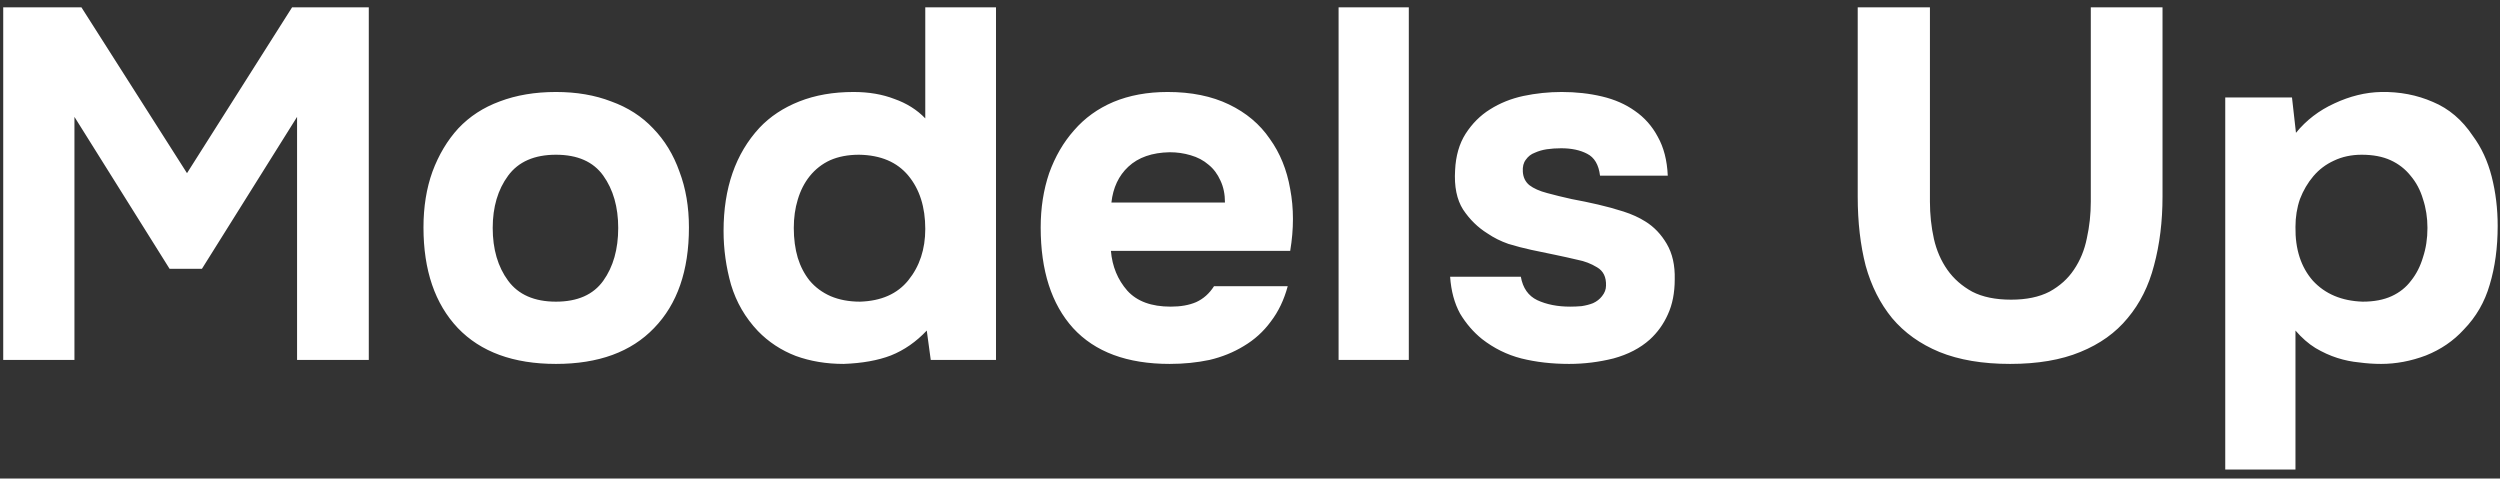 <?xml version="1.0" encoding="UTF-8"?> <svg xmlns="http://www.w3.org/2000/svg" width="256" height="49" viewBox="0 0 256 49" fill="none"><rect x="0" y="0" width="256" height="49" fill="#333333" stroke="none"/> <path d="M8.337 0.749L19.149 17.732L29.91 0.749H37.764V36.857H30.42V11.969L20.679 27.524H17.364L7.623 11.969V36.857H0.33V0.749H8.337ZM56.93 37.265C52.578 37.265 49.229 36.041 46.883 33.593C44.537 31.111 43.364 27.677 43.364 23.291C43.364 21.183 43.67 19.279 44.282 17.579C44.928 15.845 45.812 14.366 46.934 13.142C48.09 11.918 49.501 11 51.167 10.388C52.867 9.742 54.788 9.419 56.93 9.419C59.038 9.419 60.925 9.742 62.591 10.388C64.291 11 65.719 11.918 66.875 13.142C68.065 14.366 68.966 15.845 69.578 17.579C70.224 19.279 70.547 21.183 70.547 23.291C70.547 27.711 69.357 31.145 66.977 33.593C64.631 36.041 61.282 37.265 56.93 37.265ZM56.93 15.845C54.72 15.845 53.088 16.559 52.034 17.987C50.98 19.415 50.453 21.2 50.453 23.342C50.453 25.518 50.98 27.32 52.034 28.748C53.088 30.176 54.72 30.89 56.93 30.89C59.14 30.89 60.755 30.176 61.775 28.748C62.795 27.32 63.305 25.518 63.305 23.342C63.305 21.2 62.795 19.415 61.775 17.987C60.755 16.559 59.14 15.845 56.93 15.845ZM94.901 33.848C93.813 35.004 92.589 35.854 91.229 36.398C89.903 36.908 88.288 37.197 86.384 37.265C84.616 37.265 82.984 36.993 81.488 36.449C79.992 35.871 78.7 35.021 77.612 33.899C76.32 32.539 75.402 30.958 74.858 29.156C74.348 27.354 74.093 25.518 74.093 23.648C74.093 19.262 75.317 15.743 77.765 13.091C78.853 11.935 80.213 11.034 81.845 10.388C83.477 9.742 85.33 9.419 87.404 9.419C88.968 9.419 90.362 9.657 91.586 10.133C92.844 10.575 93.898 11.238 94.748 12.122V0.749H101.99V36.857H95.309L94.901 33.848ZM88.067 30.89C90.243 30.822 91.892 30.091 93.014 28.697C94.17 27.269 94.748 25.518 94.748 23.444C94.748 21.2 94.17 19.381 93.014 17.987C91.858 16.593 90.175 15.879 87.965 15.845C86.843 15.845 85.857 16.032 85.007 16.406C84.191 16.78 83.494 17.324 82.916 18.038C82.372 18.718 81.964 19.517 81.692 20.435C81.42 21.319 81.284 22.288 81.284 23.342C81.284 24.464 81.42 25.484 81.692 26.402C81.964 27.286 82.372 28.068 82.916 28.748C83.494 29.428 84.208 29.955 85.058 30.329C85.942 30.703 86.945 30.89 88.067 30.89ZM119.877 31.4C120.897 31.4 121.764 31.247 122.478 30.941C123.226 30.601 123.838 30.057 124.314 29.309H131.862C131.488 30.703 130.91 31.91 130.128 32.93C129.38 33.95 128.462 34.783 127.374 35.429C126.32 36.075 125.147 36.551 123.855 36.857C122.563 37.129 121.203 37.265 119.775 37.265C115.423 37.265 112.125 36.041 109.881 33.593C107.671 31.145 106.566 27.711 106.566 23.291C106.566 21.285 106.855 19.432 107.433 17.732C108.045 16.032 108.895 14.57 109.983 13.346C111.071 12.088 112.414 11.119 114.012 10.439C115.644 9.759 117.497 9.419 119.571 9.419C121.985 9.419 124.076 9.844 125.844 10.694C127.612 11.544 129.006 12.717 130.026 14.213C131.08 15.675 131.777 17.392 132.117 19.364C132.491 21.336 132.491 23.444 132.117 25.688H113.757C113.893 27.286 114.454 28.646 115.44 29.768C116.426 30.856 117.905 31.4 119.877 31.4ZM125.436 20.741C125.436 19.891 125.283 19.143 124.977 18.497C124.671 17.817 124.263 17.273 123.753 16.865C123.243 16.423 122.631 16.1 121.917 15.896C121.237 15.692 120.523 15.59 119.775 15.59C117.973 15.624 116.562 16.117 115.542 17.069C114.556 17.987 113.978 19.211 113.808 20.741H125.436ZM144.262 36.857H137.071V0.749H144.262V36.857ZM159.865 15.182C159.355 15.182 158.862 15.216 158.386 15.284C157.944 15.352 157.536 15.471 157.162 15.641C156.788 15.777 156.482 16.015 156.244 16.355C156.006 16.661 155.904 17.069 155.938 17.579C155.972 18.157 156.193 18.616 156.601 18.956C157.043 19.296 157.655 19.568 158.437 19.772C159.185 19.976 160.018 20.18 160.936 20.384C161.854 20.554 162.755 20.741 163.639 20.945C164.523 21.149 165.39 21.387 166.24 21.659C167.09 21.931 167.838 22.271 168.484 22.679C169.368 23.223 170.099 23.988 170.677 24.974C171.255 25.96 171.527 27.167 171.493 28.595C171.493 29.989 171.255 31.196 170.779 32.216C170.337 33.202 169.725 34.052 168.943 34.766C167.957 35.65 166.716 36.296 165.22 36.704C163.724 37.078 162.211 37.265 160.681 37.265C158.913 37.265 157.281 37.078 155.785 36.704C154.323 36.33 152.98 35.667 151.756 34.715C150.872 34.001 150.124 33.134 149.512 32.114C148.934 31.06 148.594 29.802 148.492 28.34H155.734C155.938 29.496 156.499 30.295 157.417 30.737C158.369 31.179 159.491 31.4 160.783 31.4C161.157 31.4 161.548 31.383 161.956 31.349C162.398 31.281 162.789 31.179 163.129 31.043C163.503 30.873 163.809 30.635 164.047 30.329C164.319 29.989 164.455 29.632 164.455 29.258C164.489 28.374 164.183 27.745 163.537 27.371C162.925 26.997 162.262 26.742 161.548 26.606C160.834 26.436 160.069 26.266 159.253 26.096C158.437 25.926 157.621 25.756 156.805 25.586C156.023 25.416 155.241 25.212 154.459 24.974C153.677 24.702 152.963 24.345 152.317 23.903C151.331 23.291 150.498 22.475 149.818 21.455C149.172 20.435 148.9 19.092 149.002 17.426C149.07 15.964 149.427 14.723 150.073 13.703C150.753 12.649 151.586 11.816 152.572 11.204C153.592 10.558 154.731 10.099 155.989 9.827C157.281 9.555 158.59 9.419 159.916 9.419C161.378 9.419 162.755 9.572 164.047 9.878C165.339 10.184 166.461 10.677 167.413 11.357C168.399 12.037 169.181 12.921 169.759 14.009C170.371 15.097 170.711 16.423 170.779 17.987H163.843C163.707 16.865 163.265 16.117 162.517 15.743C161.803 15.369 160.919 15.182 159.865 15.182ZM205.836 37.265C203.014 37.265 200.6 36.857 198.594 36.041C196.622 35.225 195.007 34.069 193.749 32.573C192.525 31.077 191.624 29.292 191.046 27.218C190.502 25.11 190.23 22.747 190.23 20.129V0.749H197.625V20.639C197.625 21.965 197.761 23.24 198.033 24.464C198.305 25.654 198.764 26.708 199.41 27.626C200.056 28.544 200.906 29.292 201.96 29.87C203.014 30.414 204.34 30.686 205.938 30.686C207.502 30.686 208.811 30.414 209.865 29.87C210.919 29.292 211.752 28.544 212.364 27.626C213.01 26.674 213.452 25.603 213.69 24.413C213.962 23.189 214.098 21.931 214.098 20.639V0.749H221.442V20.129C221.442 22.679 221.153 25.025 220.575 27.167C220.031 29.275 219.13 31.077 217.872 32.573C216.648 34.069 215.033 35.225 213.027 36.041C211.055 36.857 208.658 37.265 205.836 37.265ZM235.107 13.601C236.161 12.309 237.47 11.306 239.034 10.592C240.632 9.844 242.23 9.453 243.828 9.419C245.732 9.385 247.5 9.725 249.132 10.439C250.764 11.119 252.124 12.275 253.212 13.907C254.096 15.097 254.742 16.491 255.15 18.089C255.558 19.687 255.762 21.37 255.762 23.138C255.762 25.348 255.49 27.354 254.946 29.156C254.436 30.924 253.552 32.454 252.294 33.746C251.24 34.902 249.948 35.786 248.418 36.398C246.888 36.976 245.358 37.265 243.828 37.265C243.08 37.265 242.332 37.214 241.584 37.112C240.836 37.044 240.088 36.891 239.34 36.653C238.592 36.415 237.844 36.075 237.096 35.633C236.382 35.191 235.702 34.596 235.056 33.848V48.077H227.865V9.98H234.699L235.107 13.601ZM241.839 15.845C240.785 15.845 239.833 16.049 238.983 16.457C238.167 16.831 237.47 17.358 236.892 18.038C236.314 18.718 235.855 19.5 235.515 20.384C235.209 21.268 235.056 22.22 235.056 23.24C235.022 25.518 235.617 27.354 236.841 28.748C238.099 30.108 239.799 30.822 241.941 30.89C243.097 30.89 244.083 30.703 244.899 30.329C245.715 29.955 246.378 29.428 246.888 28.748C247.432 28.068 247.84 27.269 248.112 26.351C248.418 25.433 248.571 24.43 248.571 23.342C248.571 22.288 248.418 21.302 248.112 20.384C247.84 19.466 247.415 18.667 246.837 17.987C246.293 17.307 245.613 16.78 244.797 16.406C243.981 16.032 242.995 15.845 241.839 15.845Z" fill="white"></path> </svg> 